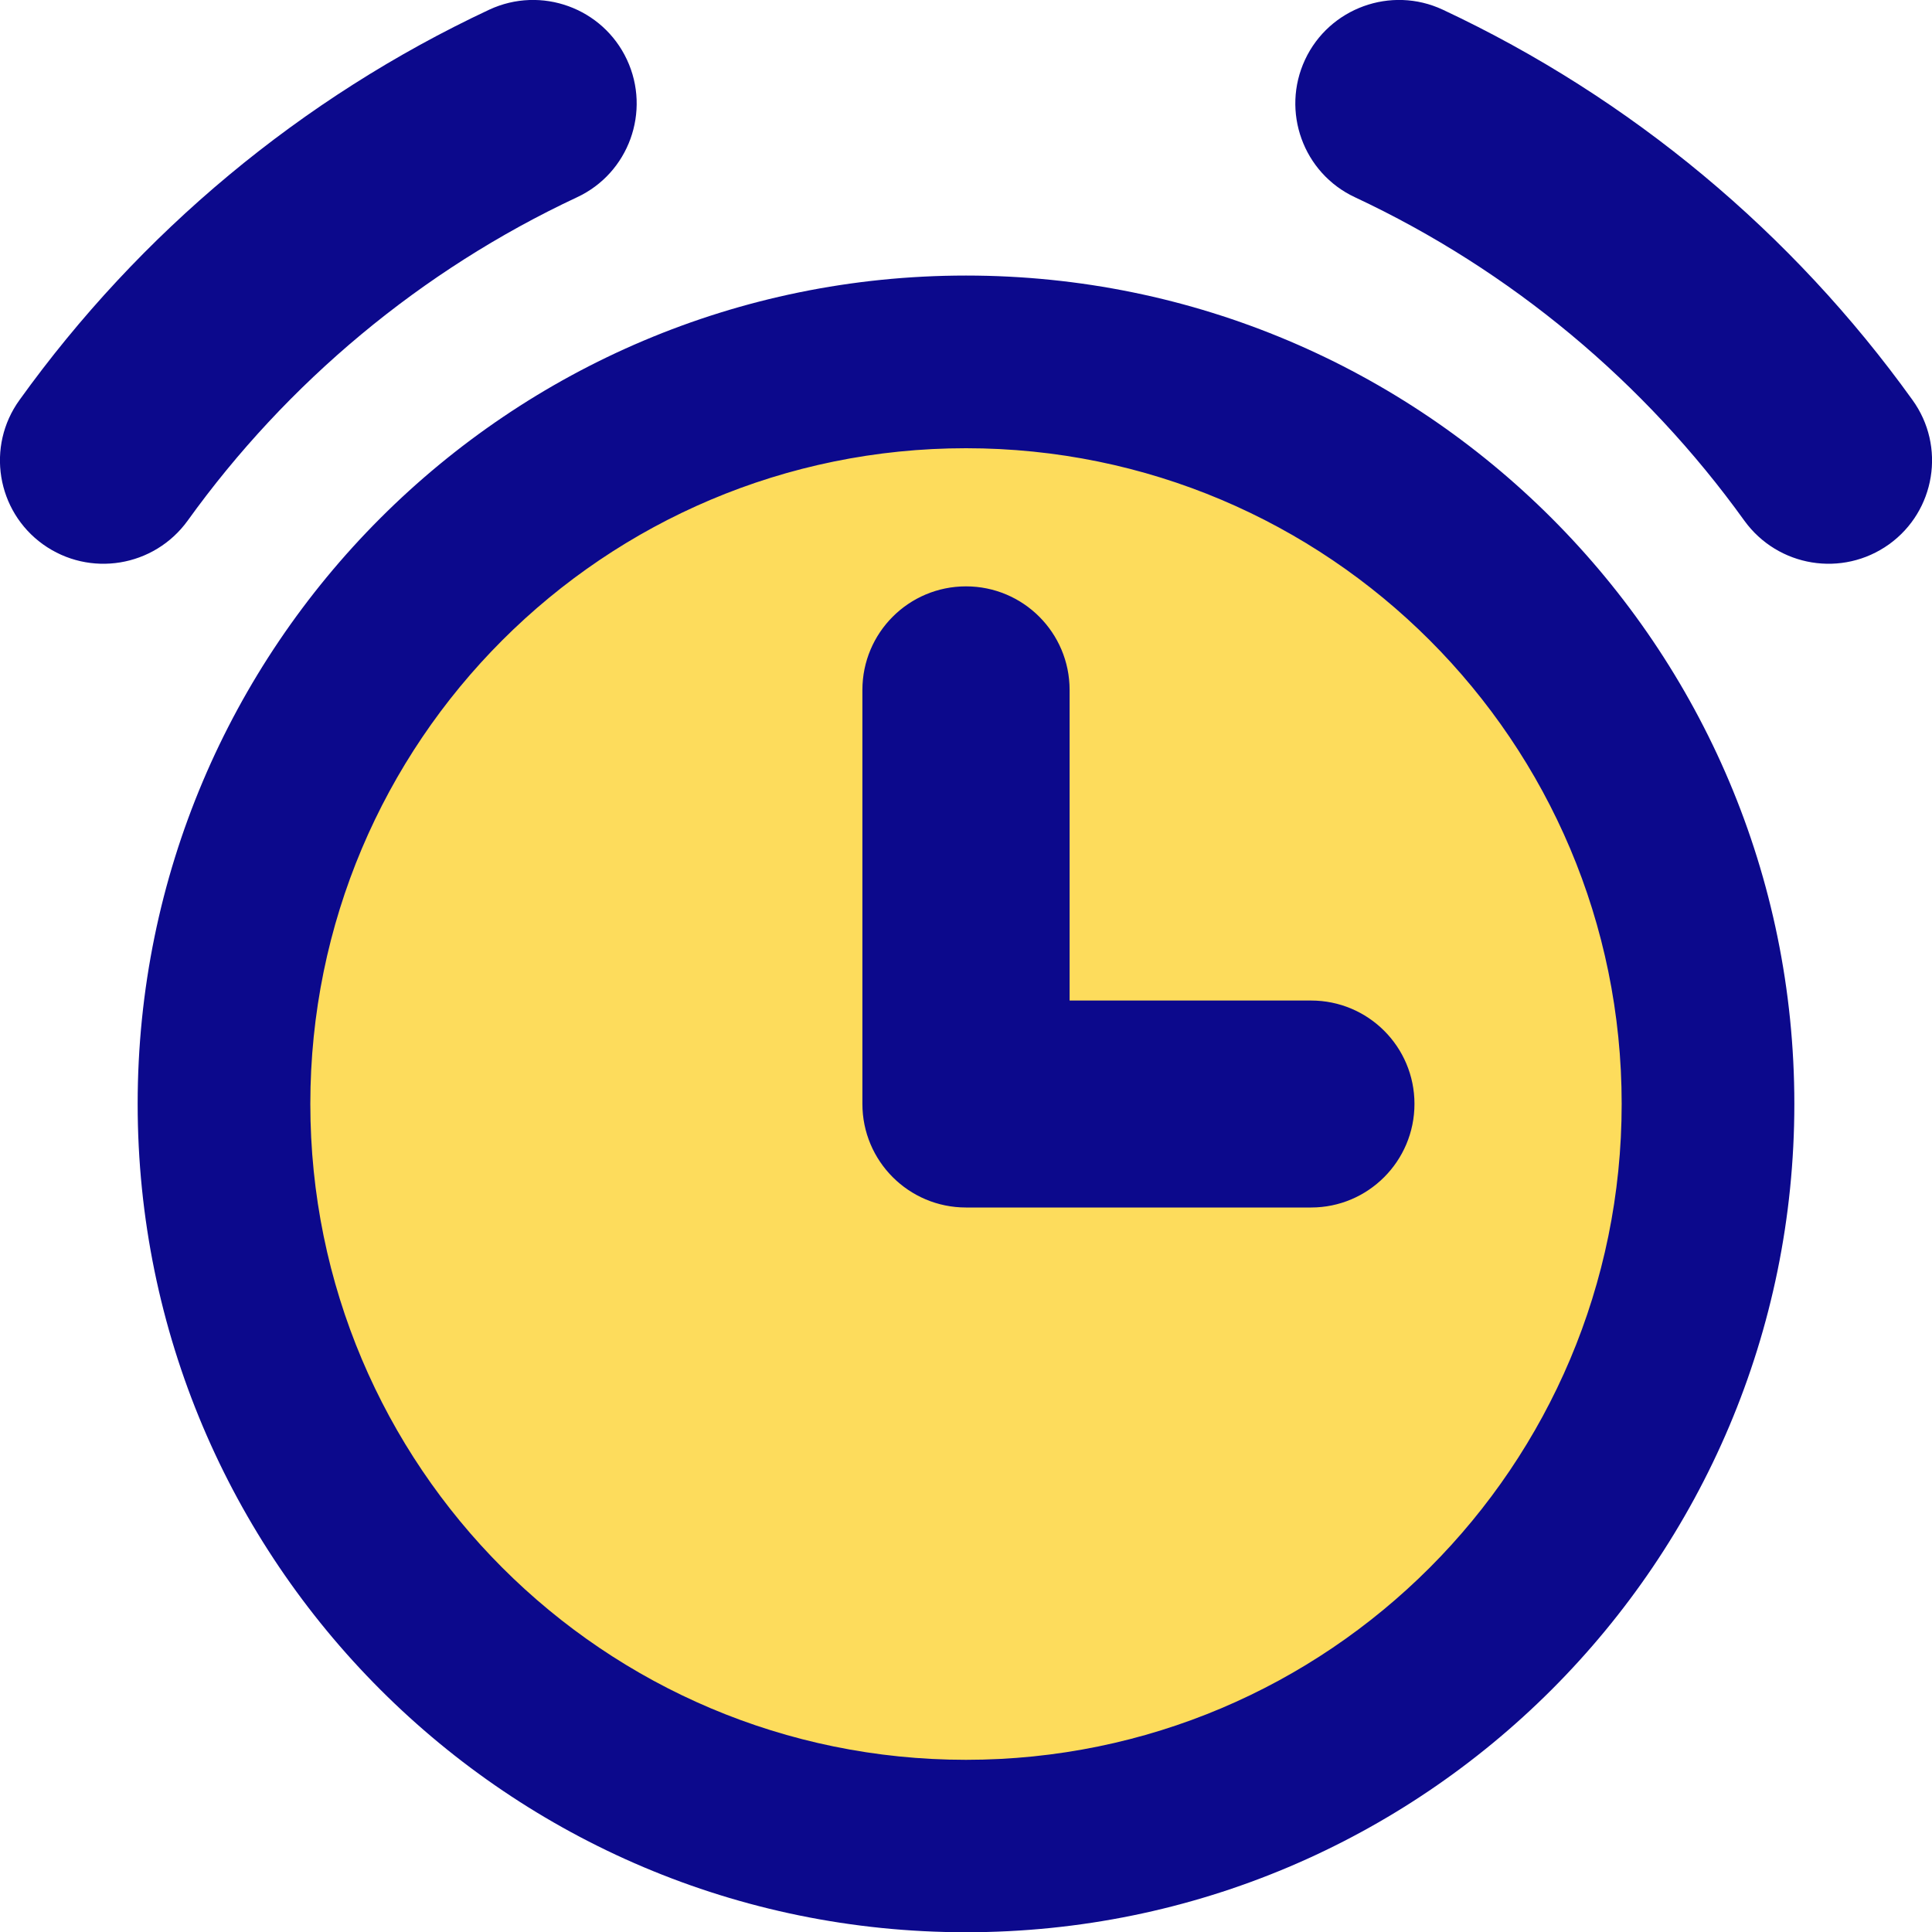 <?xml version="1.0" encoding="UTF-8"?>
<svg xmlns="http://www.w3.org/2000/svg" width="8" height="8" viewBox="0 0 8 8" fill="none">
  <g clip-path="url(#clip0_57_476)">
    <path d="M4 7.644C5.697 7.644 7.073 6.268 7.073 4.571C7.073 2.874 5.697 1.498 4 1.498C2.303 1.498 0.927 2.874 0.927 4.571C0.927 6.268 2.303 7.644 4 7.644Z" fill="#FDDC5C"></path>
    <path fill-rule="evenodd" clip-rule="evenodd" d="M2.389 0.817C2.604 0.717 2.696 0.461 2.596 0.247C2.496 0.033 2.241 -0.06 2.026 0.04C1.247 0.405 0.578 0.964 0.081 1.656C-0.058 1.848 -0.014 2.116 0.178 2.254C0.371 2.392 0.638 2.348 0.777 2.156C1.189 1.583 1.744 1.119 2.389 0.817ZM5.404 0.247C5.504 0.033 5.76 -0.06 5.974 0.04C6.753 0.405 7.422 0.964 7.919 1.656C8.058 1.848 8.014 2.116 7.822 2.254C7.629 2.392 7.362 2.348 7.223 2.156C6.811 1.583 6.256 1.119 5.611 0.817C5.396 0.717 5.304 0.461 5.404 0.247ZM1.285 4.571C1.285 3.071 2.5 1.856 4 1.856C5.5 1.856 6.715 3.071 6.715 4.571C6.715 6.071 5.5 7.287 4 7.287C2.5 7.287 1.285 6.071 1.285 4.571ZM4 1.141C2.106 1.141 0.57 2.677 0.57 4.571C0.57 6.465 2.106 8.001 4 8.001C5.894 8.001 7.43 6.465 7.43 4.571C7.43 2.677 5.894 1.141 4 1.141ZM4.429 2.857C4.429 2.62 4.237 2.428 4 2.428C3.763 2.428 3.571 2.62 3.571 2.857V4.571C3.571 4.808 3.763 5 4 5H5.429C5.665 5 5.857 4.808 5.857 4.571C5.857 4.334 5.665 4.143 5.429 4.143H4.429V2.857Z" fill="#0C098C"></path>
  </g>
  <defs>
    <clipPath id="clip0_57_476">
      <rect width="8" height="8" fill="white"></rect>
    </clipPath>
  </defs>
</svg>

